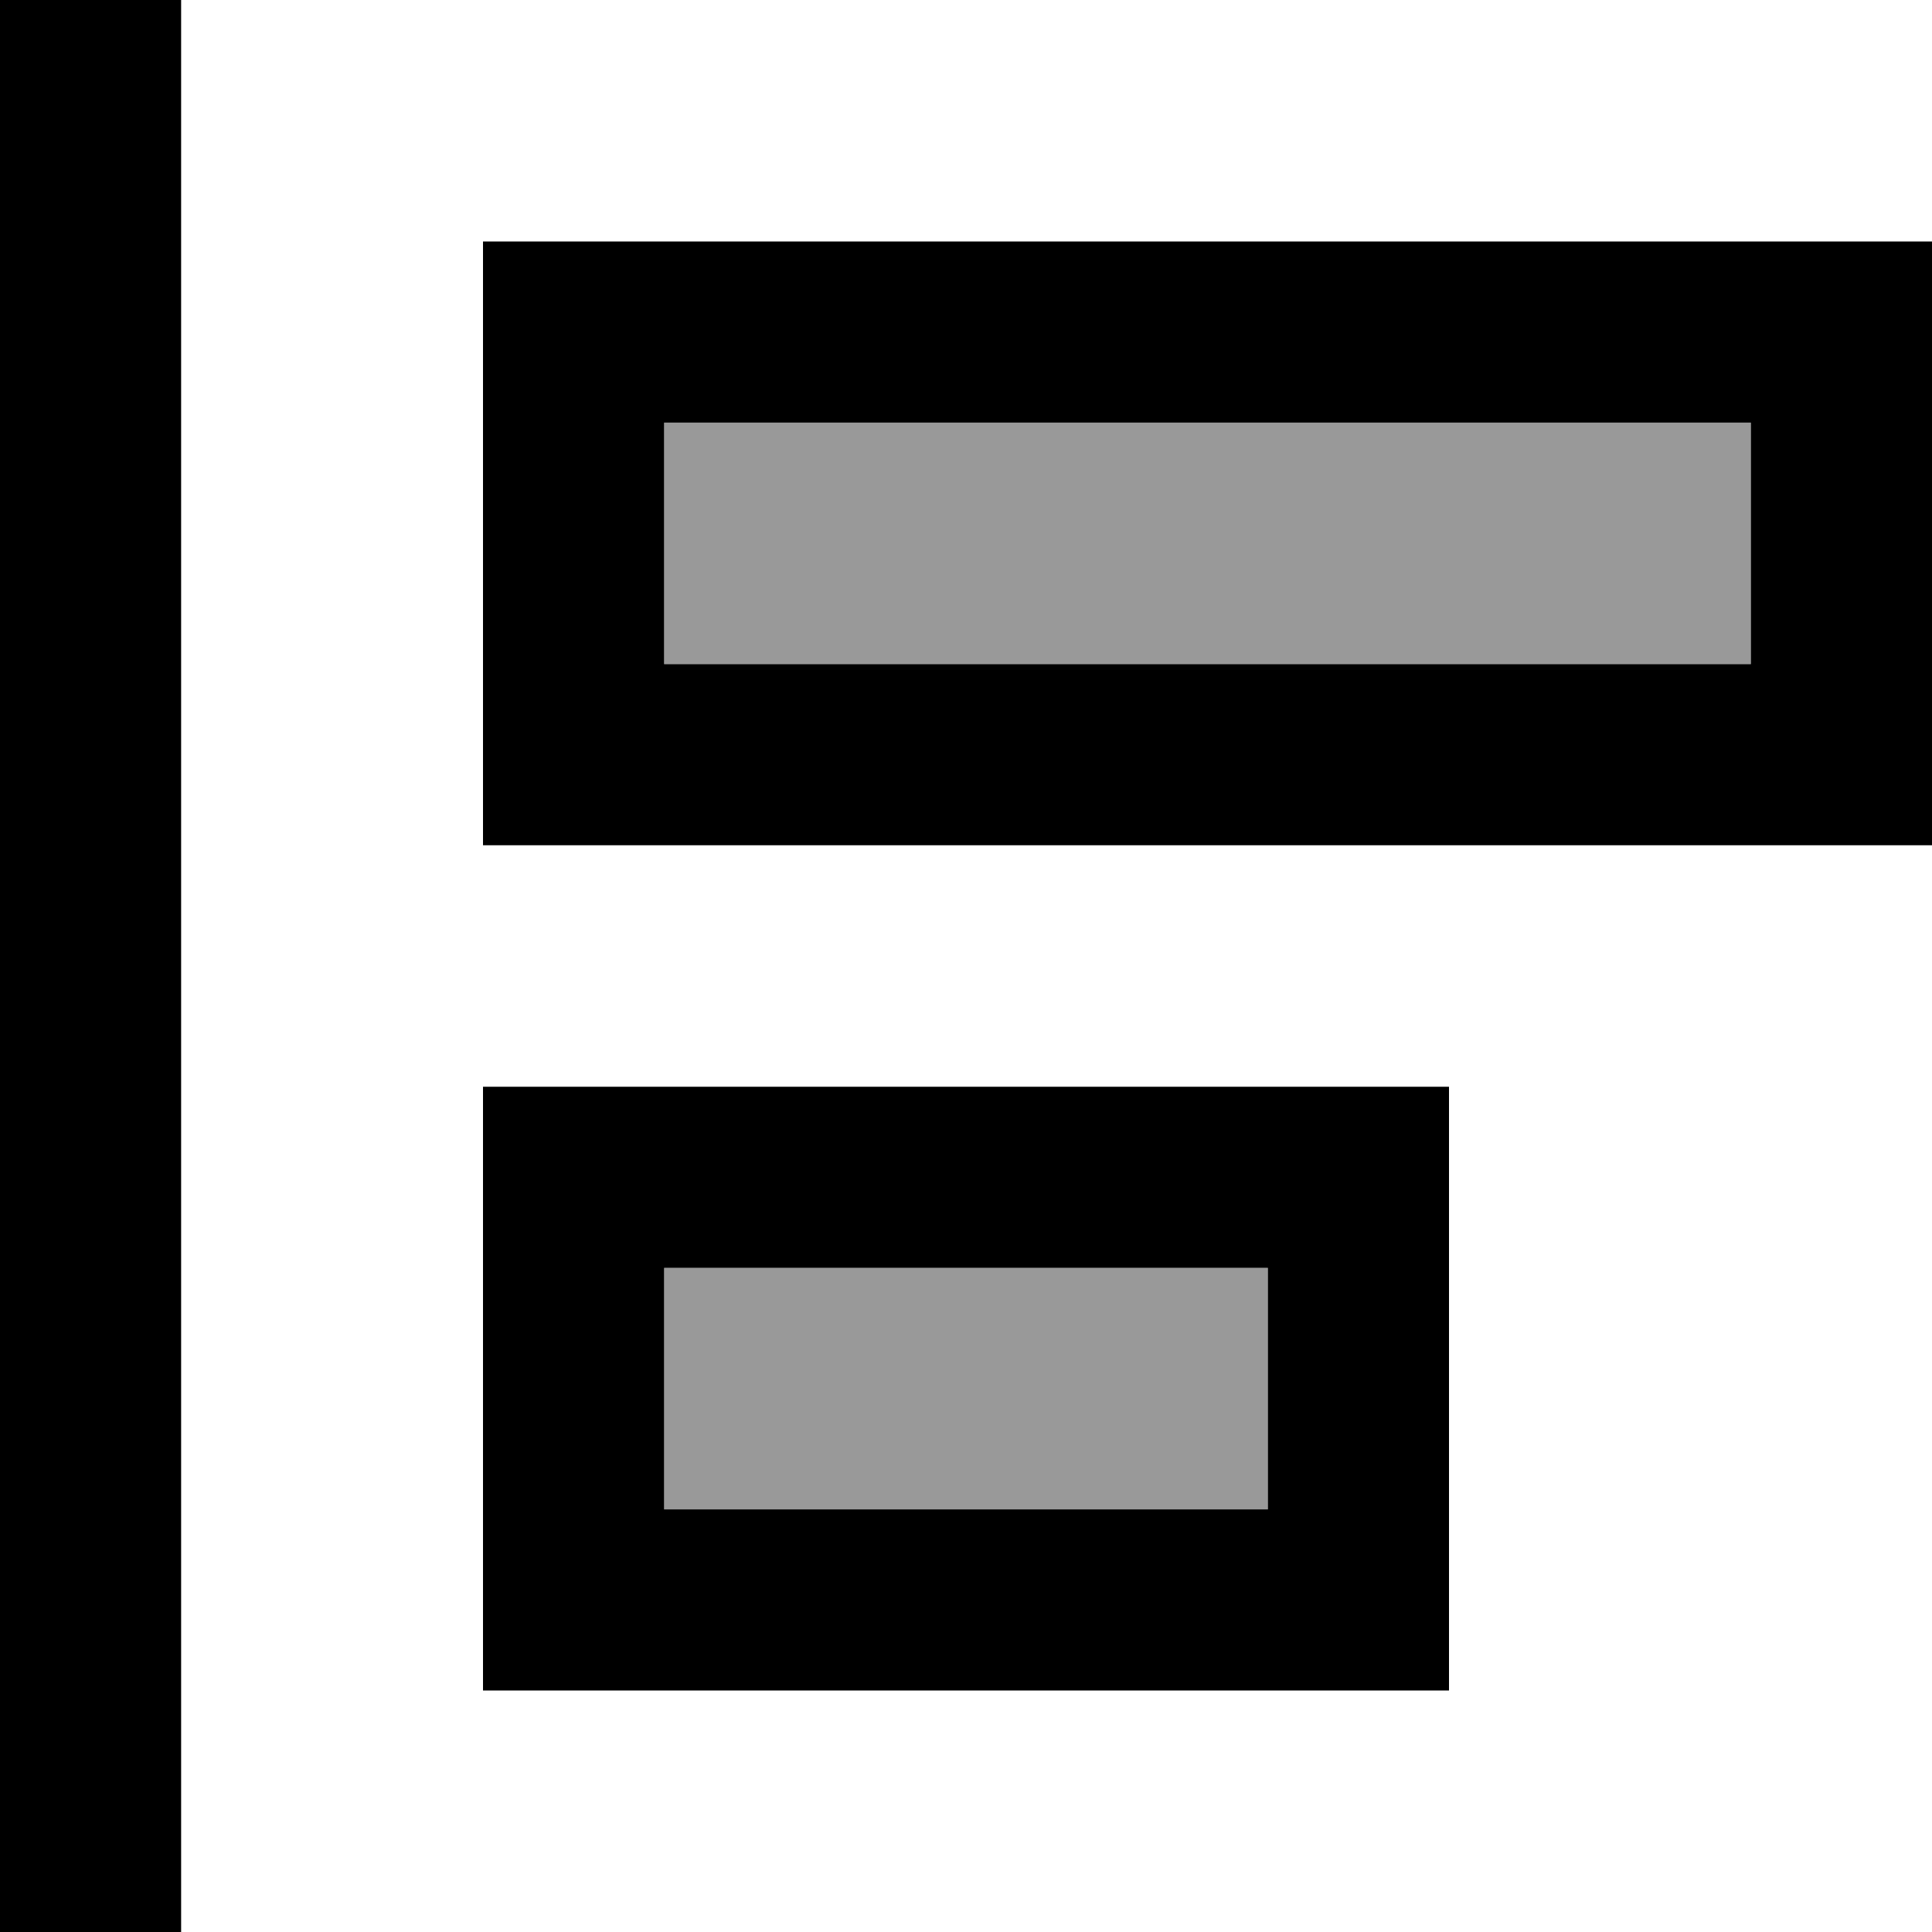 <svg xmlns="http://www.w3.org/2000/svg" viewBox="0 0 512 512"><!--! Font Awesome Pro 7.0.0 by @fontawesome - https://fontawesome.com License - https://fontawesome.com/license (Commercial License) Copyright 2025 Fonticons, Inc. --><path style="fill:currentColor;opacity:.4" d="M176 112l0 64 288 0 0-64-288 0zm0 224l0 64 160 0 0-64-160 0z"/><path style="fill:currentColor;opacity:1" d="M0 512L0 0 48 0 48 512 0 512zM176 176l288 0 0-64-288 0 0 64zm-48-64l0-48 384 0 0 160-384 0 0-112zm48 288l160 0 0-64-160 0 0 64zm-48-64l0-48 256 0 0 160-256 0 0-112z"/></svg>